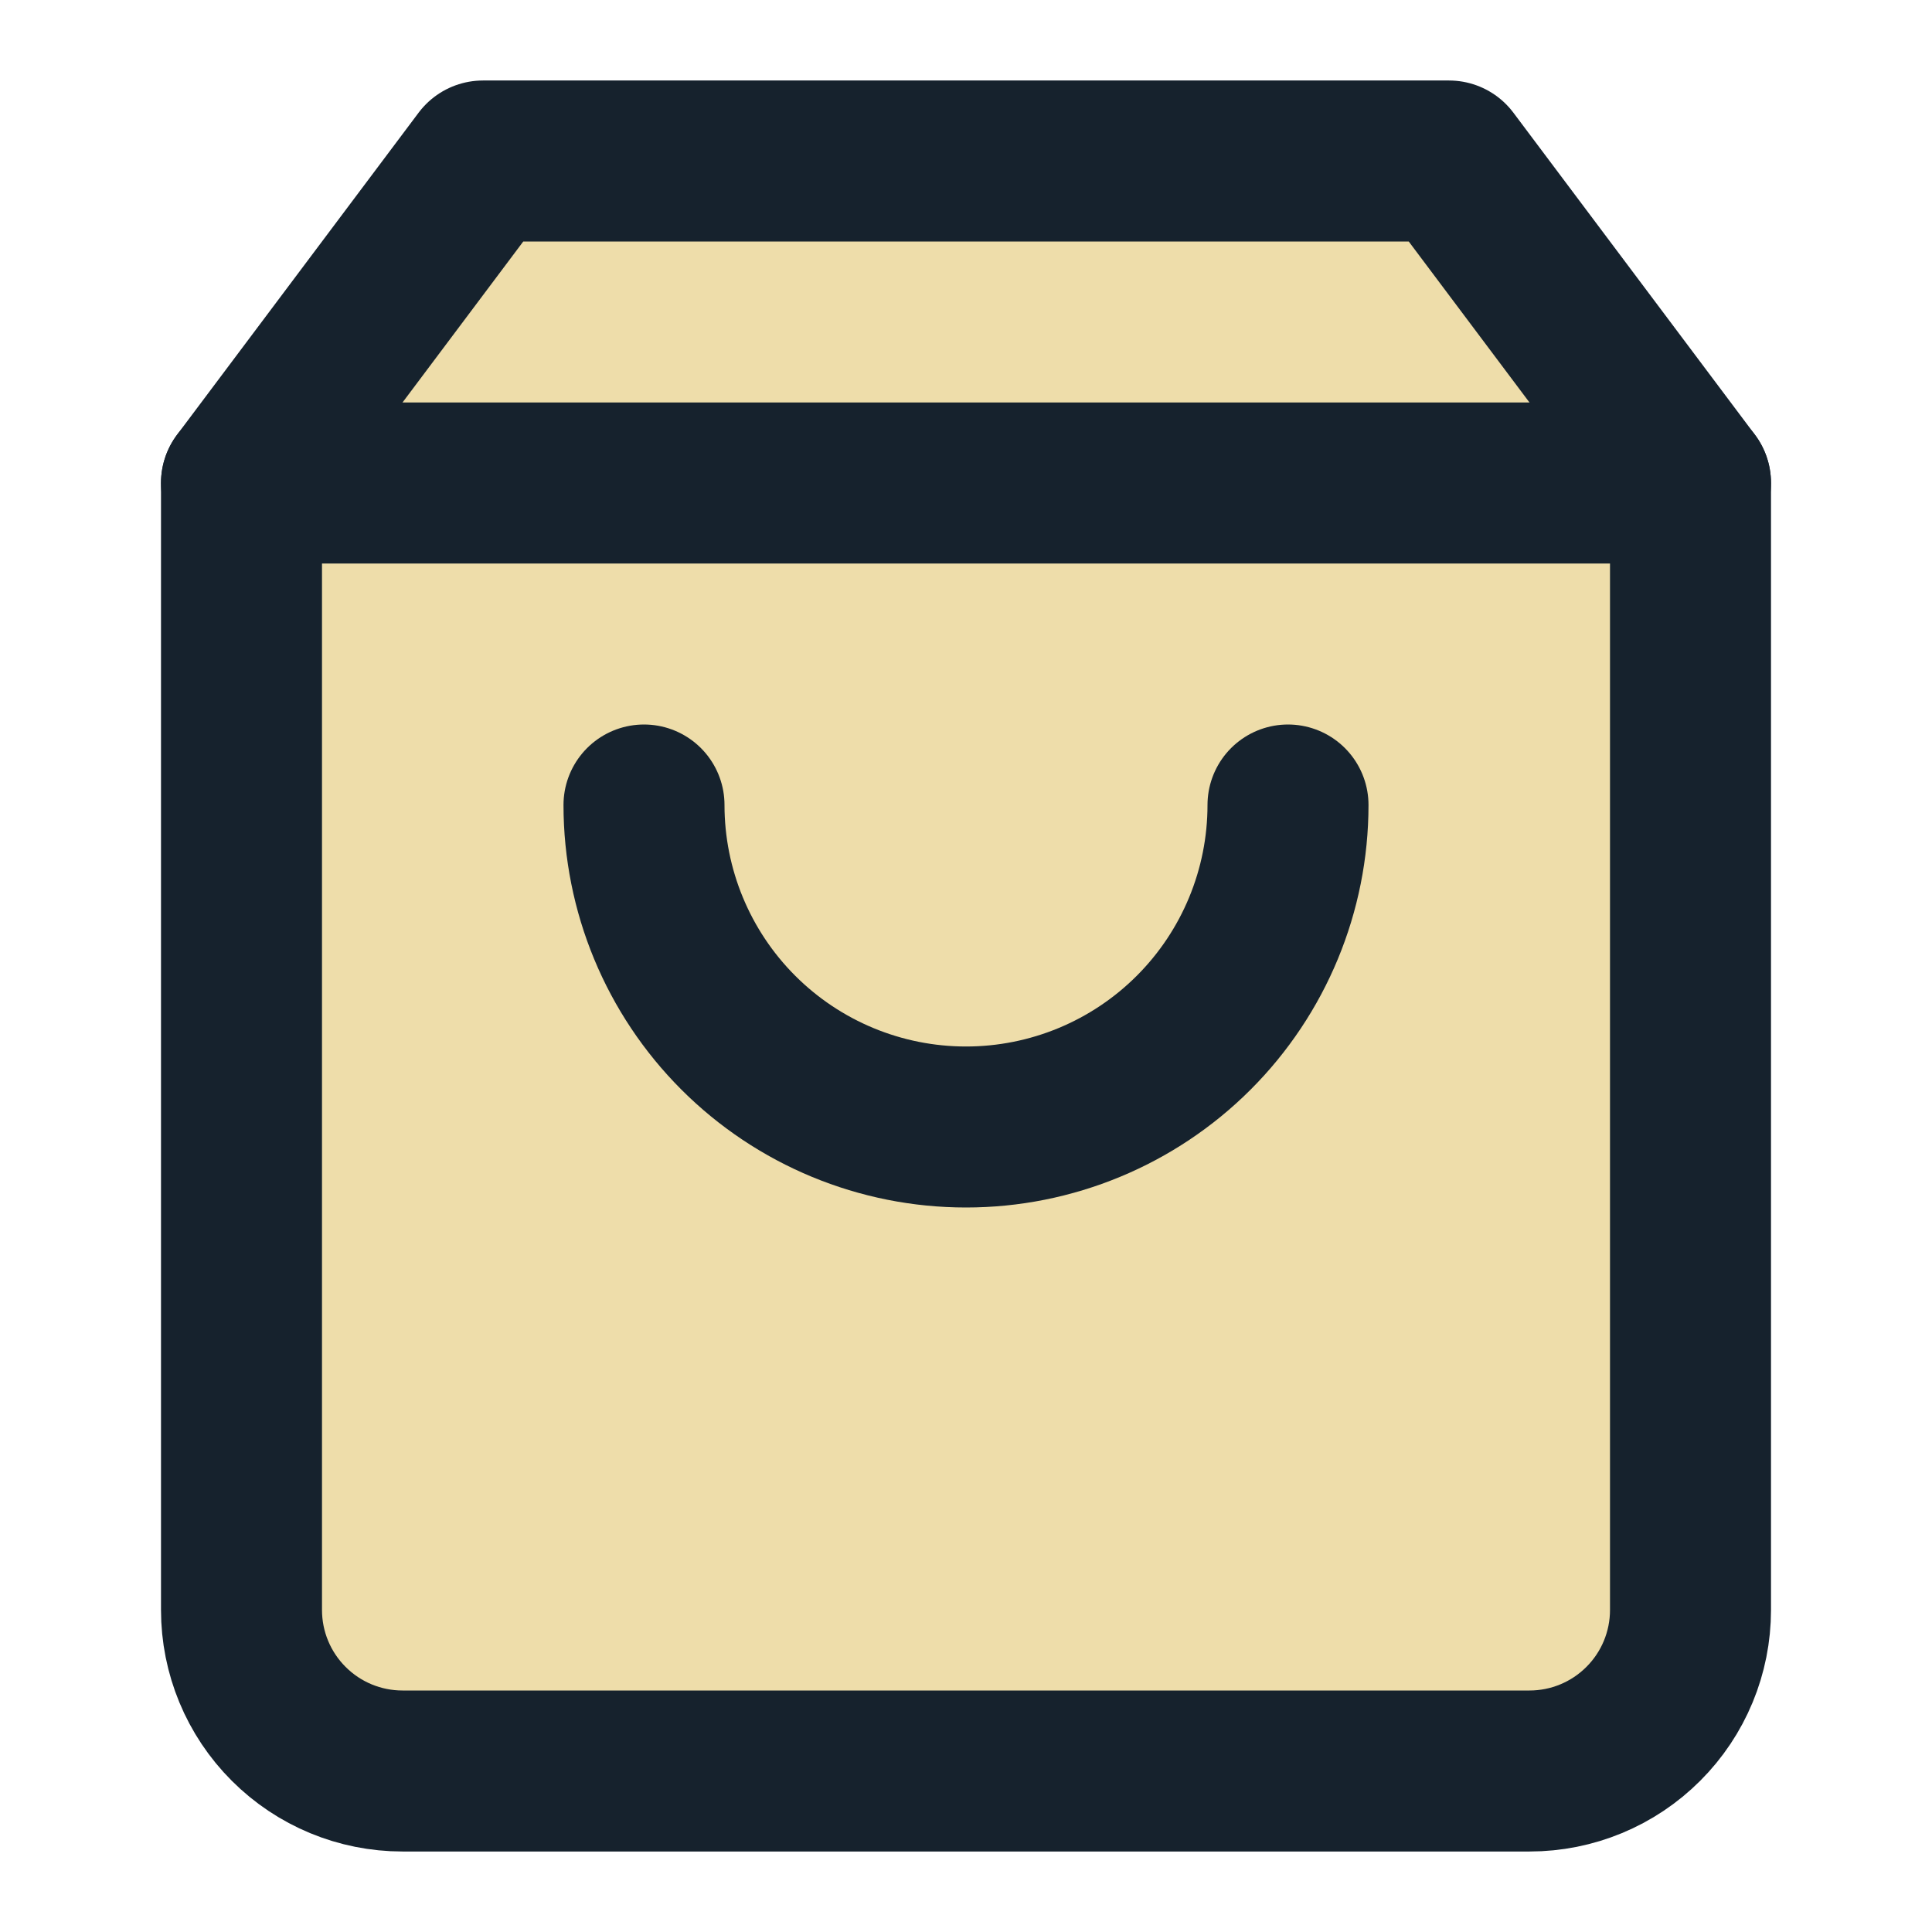 <?xml version="1.0" encoding="UTF-8"?> <svg xmlns="http://www.w3.org/2000/svg" width="48" height="48" viewBox="0 0 48 48" fill="none"><path d="M12 4L6 12V40C6 41.061 6.421 42.078 7.172 42.828C7.922 43.579 8.939 44 10 44H38C39.061 44 40.078 43.579 40.828 42.828C41.579 42.078 42 41.061 42 40V12L36 4H12Z" fill="#EEDDAA" stroke="#16222D" stroke-width="4" stroke-linecap="round" stroke-linejoin="round"></path><path d="M6 12H42" stroke="#16222D" stroke-width="4" stroke-linecap="round" stroke-linejoin="round"></path><path d="M32 20C32 22.122 31.157 24.157 29.657 25.657C28.157 27.157 26.122 28 24 28C21.878 28 19.843 27.157 18.343 25.657C16.843 24.157 16 22.122 16 20" stroke="#16222D" stroke-width="4" stroke-linecap="round" stroke-linejoin="round"></path></svg> 